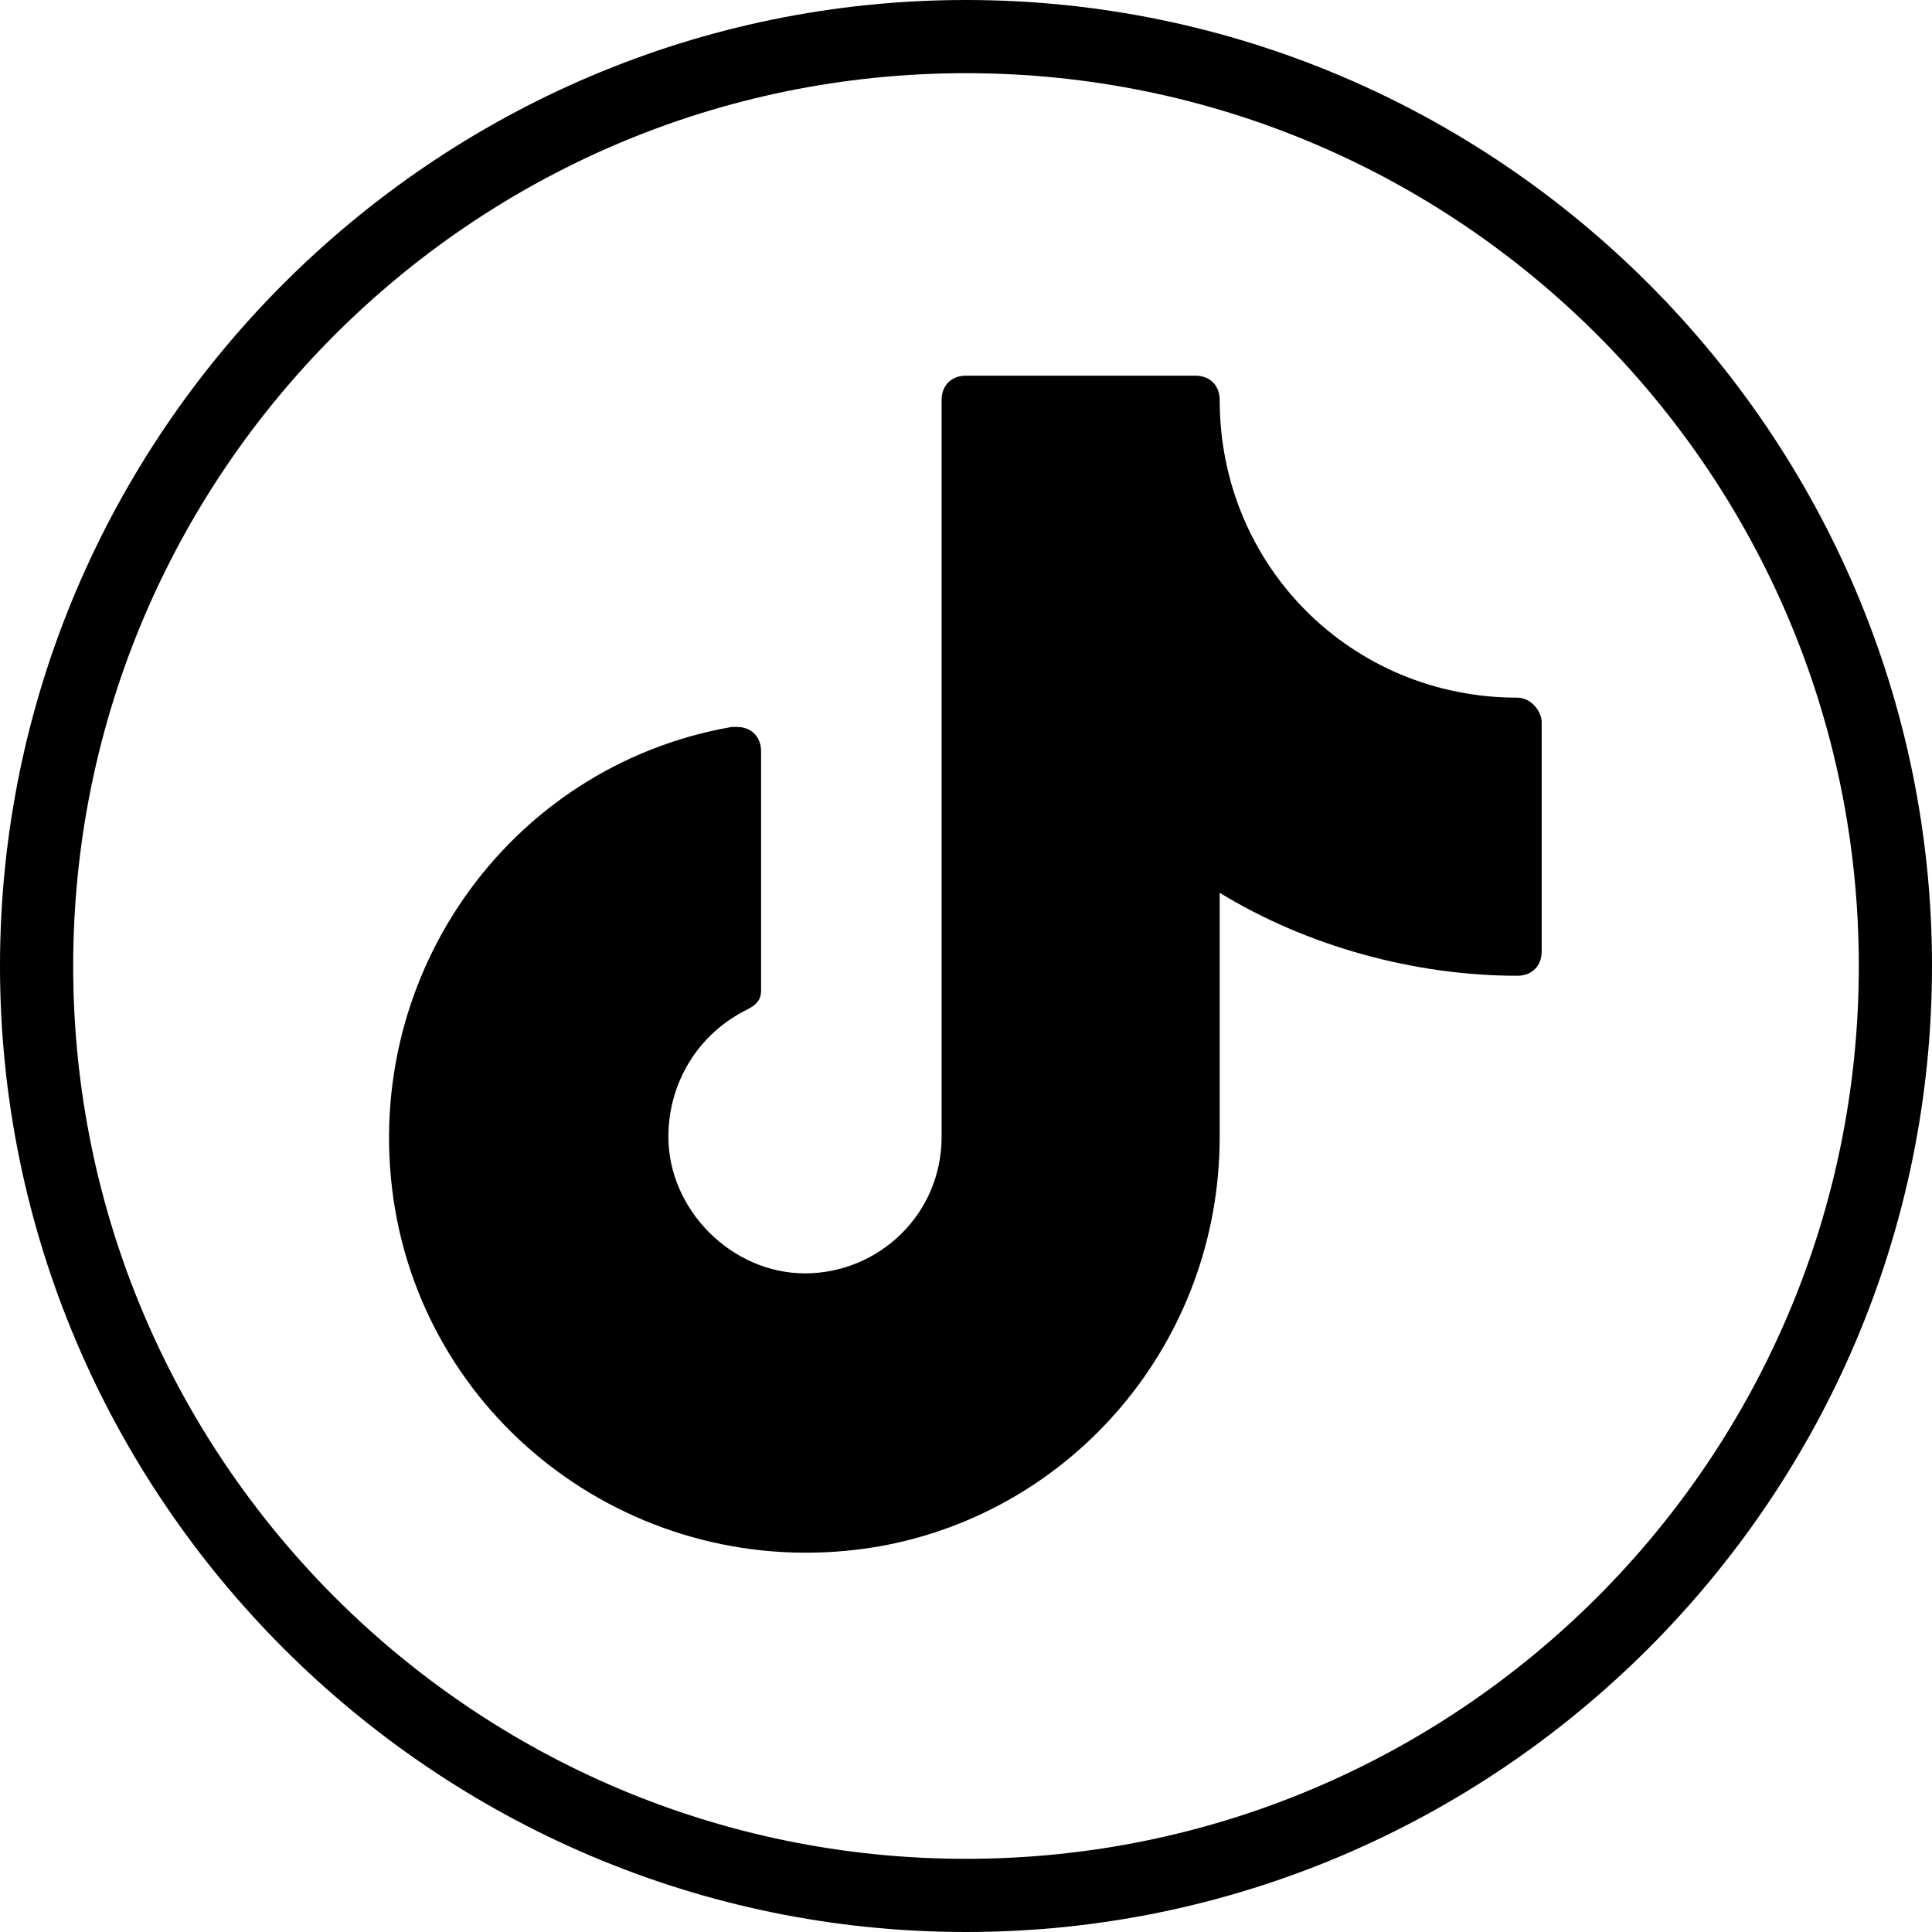<?xml version="1.0" encoding="utf-8"?>
<!-- Generator: Adobe Illustrator 26.2.0, SVG Export Plug-In . SVG Version: 6.00 Build 0)  -->
<svg version="1.1" id="Layer_1" xmlns="http://www.w3.org/2000/svg" xmlns:xlink="http://www.w3.org/1999/xlink" x="0px" y="0px"
	 viewBox="0 0 39.6 39.6" style="enable-background:new 0 0 39.6 39.6;" xml:space="preserve">
<style type="text/css">
	.st0{fill:#000000;}
</style>
<path id="Path_47" class="st0" d="M19.8,39.6C8.9,39.6,0,30.7,0,19.8C0,8.9,8.9,0,19.8,0c10.9,0,19.8,8.9,19.8,19.8
	C39.6,30.7,30.7,39.6,19.8,39.6z M19.8,1.5C9.7,1.5,1.5,9.7,1.5,19.8c0,10.1,8.2,18.3,18.3,18.3c10.1,0,18.3-8.2,18.3-18.3
	C38.1,9.7,29.9,1.5,19.8,1.5L19.8,1.5z"/>
<path class="st0" d="M22.9,34.8"/>
<path class="st0" d="M31.1,14.3c-3.4,0-6.1-2.7-6.1-6.1c0-0.3-0.2-0.5-0.5-0.5h-4.7c-0.3,0-0.5,0.2-0.5,0.5v15.1
	c0,1.6-1.3,2.8-2.8,2.8s-2.8-1.3-2.8-2.8c0-1.1,0.6-2.1,1.6-2.6c0.2-0.1,0.3-0.2,0.3-0.4l0-4.9c0-0.3-0.2-0.5-0.5-0.5
	c0,0-0.1,0-0.1,0c-4.6,0.8-7.7,5.2-6.9,9.9c0.8,4.6,5.2,7.7,9.9,6.9c4-0.7,7-4.2,7-8.4l0-5c1.8,1.1,4,1.7,6.1,1.7
	c0.3,0,0.5-0.2,0.5-0.5v-4.7C31.6,14.6,31.4,14.3,31.1,14.3z"/>
</svg>
